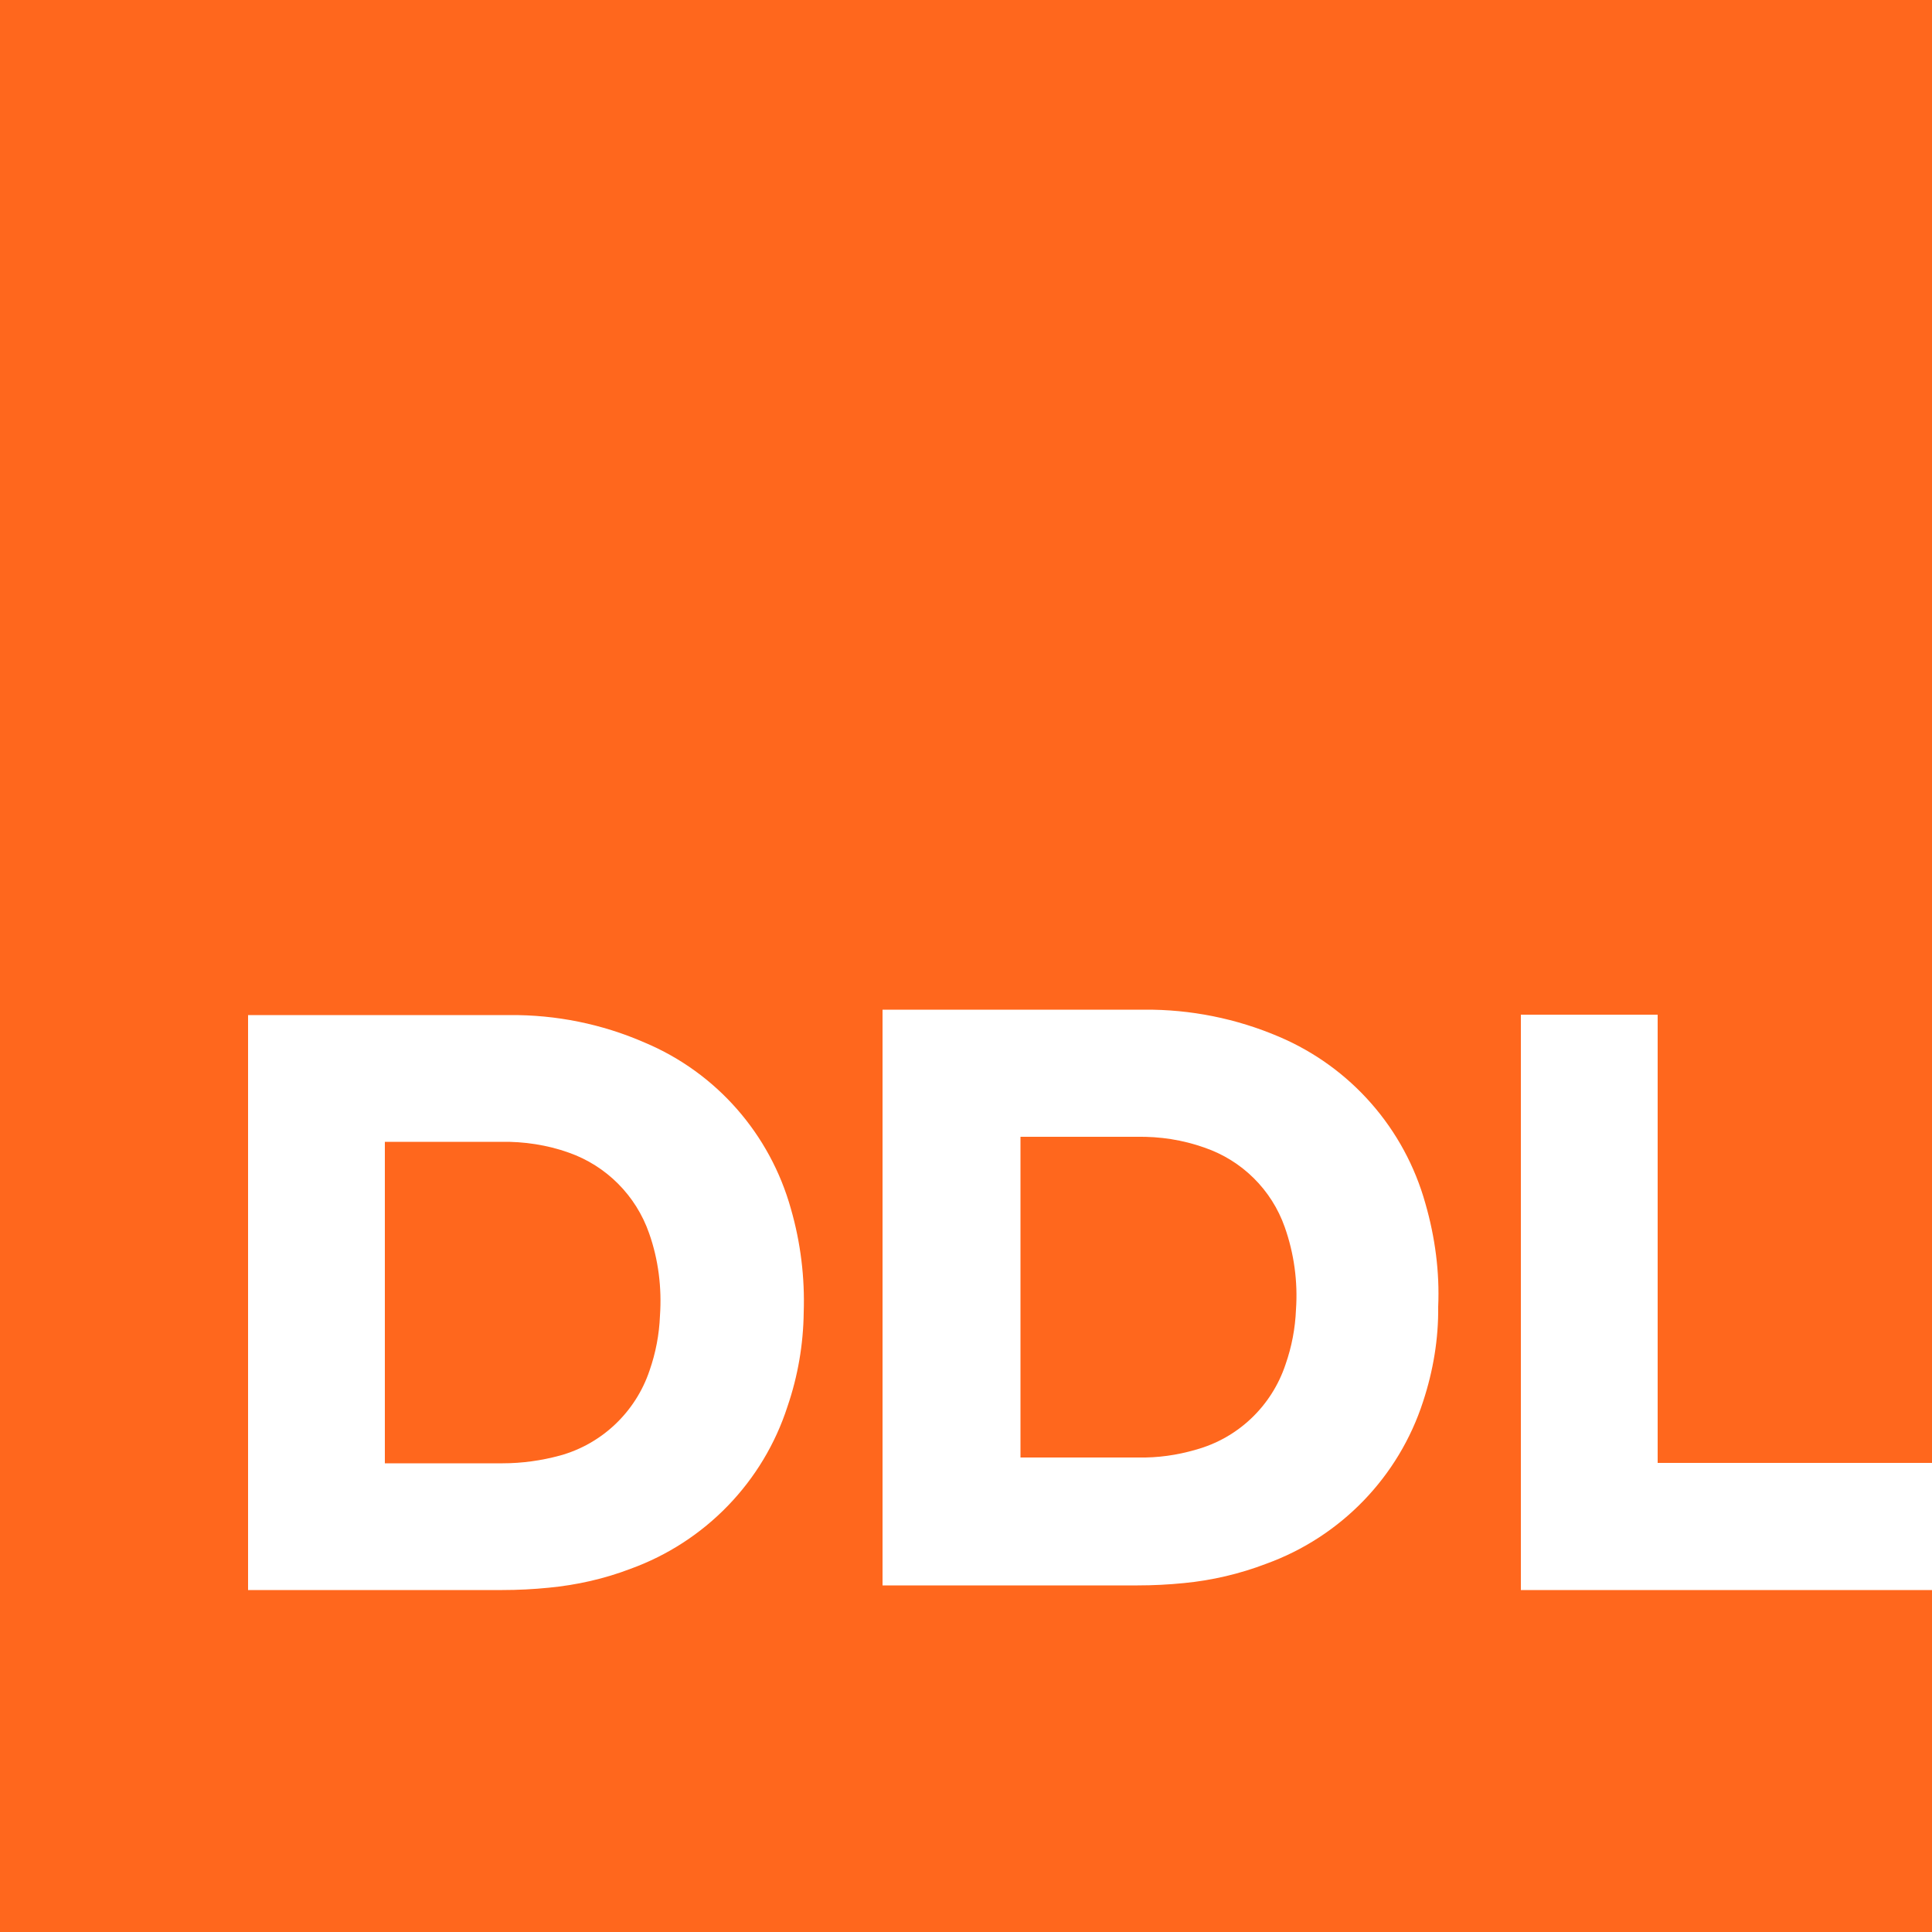 <?xml version="1.0" encoding="utf-8"?>
<!-- Generator: Adobe Illustrator 23.0.1, SVG Export Plug-In . SVG Version: 6.00 Build 0)  -->
<svg version="1.1" id="Layer_1" xmlns="http://www.w3.org/2000/svg" xmlns:xlink="http://www.w3.org/1999/xlink" x="0px" y="0px"
	 viewBox="0 0 500 500" style="enable-background:new 0 0 500 500;" xml:space="preserve">
<style type="text/css">
	.st0{fill:#FF671D;}
</style>
<title>ddl-logo</title>
<path class="st0" d="M311.7,297c-5.6-2-11.5-2.9-17.5-2.8h-30.1v83c0,0,21.5,0,30.5,0c5,0.1,10-0.6,14.8-2c11-3,19.7-11.3,23.3-22.1
	c1.6-4.6,2.5-9.3,2.7-14.2c0.5-7.2-0.5-14.5-2.9-21.3C329.1,307.9,321.4,300.3,311.7,297z"/>
<path class="st0" d="M147.2,298.3c-5.6-2-11.6-2.9-17.5-2.8H99.6v83.2h30.5c5,0,10-0.7,14.8-2c10.9-3,19.6-11.3,23.2-22
	c1.6-4.6,2.5-9.3,2.7-14.2c0.5-7.2-0.4-14.5-2.8-21.3C164.6,309.4,156.9,301.7,147.2,298.3z"/>
<path class="st0" d="M500,378.6V0H0v500h500v-88.5H393.6V262.6H429v116H500z M203.8,364c-6.3,19.5-21.3,35-40.6,42
	c-6.8,2.6-13.9,4.2-21.2,4.9c-4,0.4-8,0.6-12,0.6c-20.6,0-65.8,0-65.8,0V262.7h67.7c12-0.1,23.9,2.3,34.9,7.1
	c18.6,7.8,32.5,23.7,37.9,43.1c2.5,8.7,3.6,17.7,3.3,26.7C207.9,347.9,206.5,356.1,203.8,364z M368.3,362.7
	c-6.3,19.5-21.3,35-40.6,42c-6.8,2.6-14,4.3-21.3,5c-4,0.4-8,0.6-12,0.6h-66V261.3c0,0,46.5,0,67.7,0c12-0.1,23.9,2.3,34.9,7
	c18.6,7.9,32.5,23.8,37.9,43.2c2.5,8.7,3.7,17.7,3.3,26.7C372.3,346.5,370.9,354.8,368.3,362.7z"/>
</svg>
